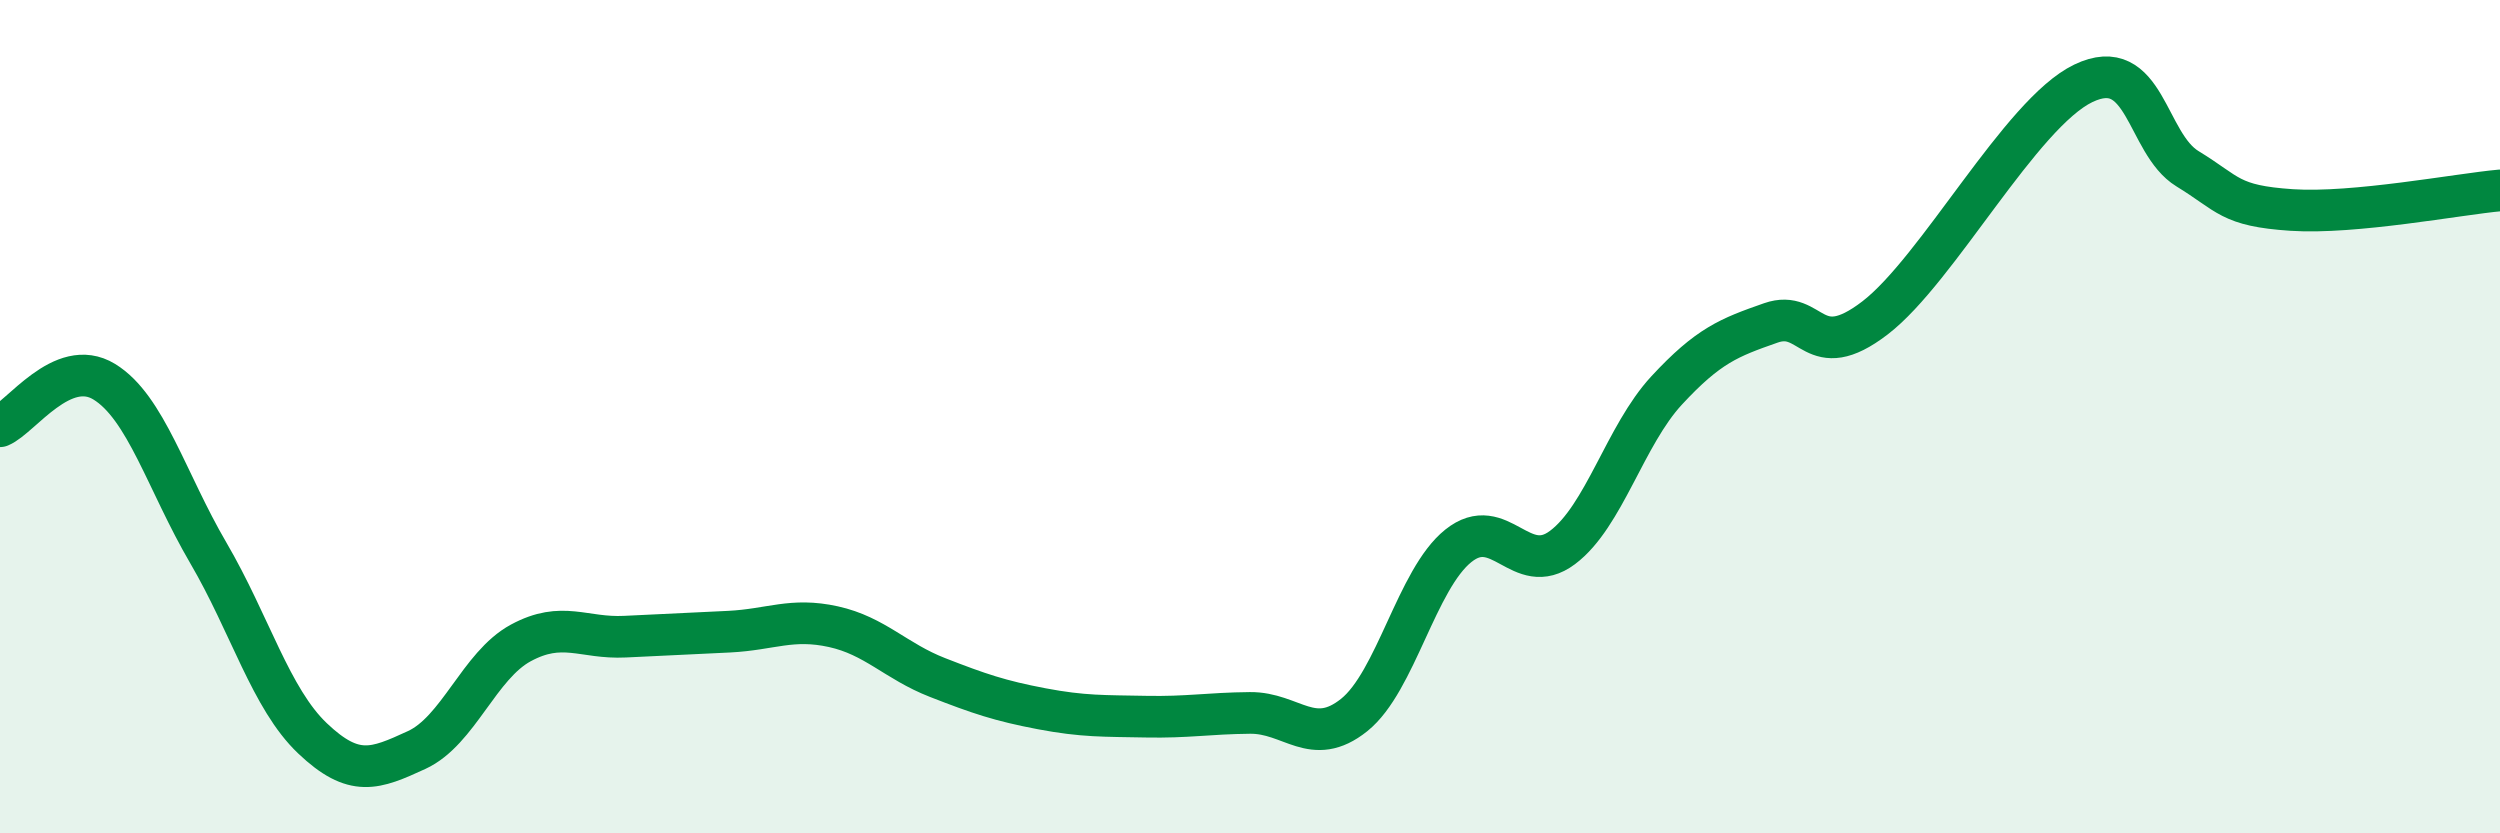 
    <svg width="60" height="20" viewBox="0 0 60 20" xmlns="http://www.w3.org/2000/svg">
      <path
        d="M 0,10.23 C 0.5,10.02 1.5,8.55 2.5,9.16 C 3.5,9.77 4,11.56 5,13.27 C 6,14.98 6.5,16.77 7.5,17.72 C 8.5,18.67 9,18.46 10,18 C 11,17.54 11.5,15.97 12.5,15.43 C 13.5,14.89 14,15.33 15,15.28 C 16,15.23 16.5,15.21 17.5,15.16 C 18.5,15.11 19,14.82 20,15.04 C 21,15.26 21.5,15.87 22.5,16.26 C 23.5,16.65 24,16.82 25,17.01 C 26,17.2 26.5,17.18 27.5,17.2 C 28.5,17.22 29,17.12 30,17.11 C 31,17.1 31.5,17.96 32.5,17.16 C 33.5,16.36 34,13.9 35,13.1 C 36,12.3 36.5,13.89 37.5,13.14 C 38.5,12.39 39,10.45 40,9.37 C 41,8.29 41.5,8.1 42.5,7.75 C 43.5,7.4 43.5,8.78 45,7.63 C 46.5,6.48 48.5,2.72 50,2 C 51.5,1.28 51.5,3.44 52.5,4.05 C 53.5,4.66 53.5,4.94 55,5.04 C 56.5,5.14 59,4.66 60,4.57L60 20L0 20Z"
        fill="#008740"
        opacity="0.1"
        stroke-linecap="round"
        stroke-linejoin="round"
      />
      <path
        d="M 0,10.23 C 0.5,10.02 1.5,8.55 2.5,9.16 C 3.5,9.77 4,11.56 5,13.27 C 6,14.98 6.5,16.77 7.5,17.72 C 8.5,18.67 9,18.46 10,18 C 11,17.54 11.5,15.97 12.5,15.43 C 13.5,14.89 14,15.33 15,15.28 C 16,15.23 16.5,15.21 17.5,15.16 C 18.5,15.11 19,14.82 20,15.04 C 21,15.26 21.5,15.87 22.5,16.26 C 23.5,16.65 24,16.82 25,17.01 C 26,17.2 26.5,17.18 27.5,17.2 C 28.5,17.22 29,17.12 30,17.11 C 31,17.1 31.5,17.96 32.5,17.16 C 33.5,16.36 34,13.9 35,13.1 C 36,12.3 36.5,13.89 37.5,13.14 C 38.5,12.39 39,10.45 40,9.37 C 41,8.29 41.5,8.1 42.5,7.75 C 43.5,7.4 43.5,8.78 45,7.63 C 46.5,6.48 48.5,2.72 50,2 C 51.5,1.28 51.5,3.44 52.5,4.05 C 53.5,4.66 53.5,4.94 55,5.04 C 56.5,5.14 59,4.66 60,4.57"
        stroke="#008740"
        stroke-width="1"
        fill="none"
        stroke-linecap="round"
        stroke-linejoin="round"
      />
    </svg>
  